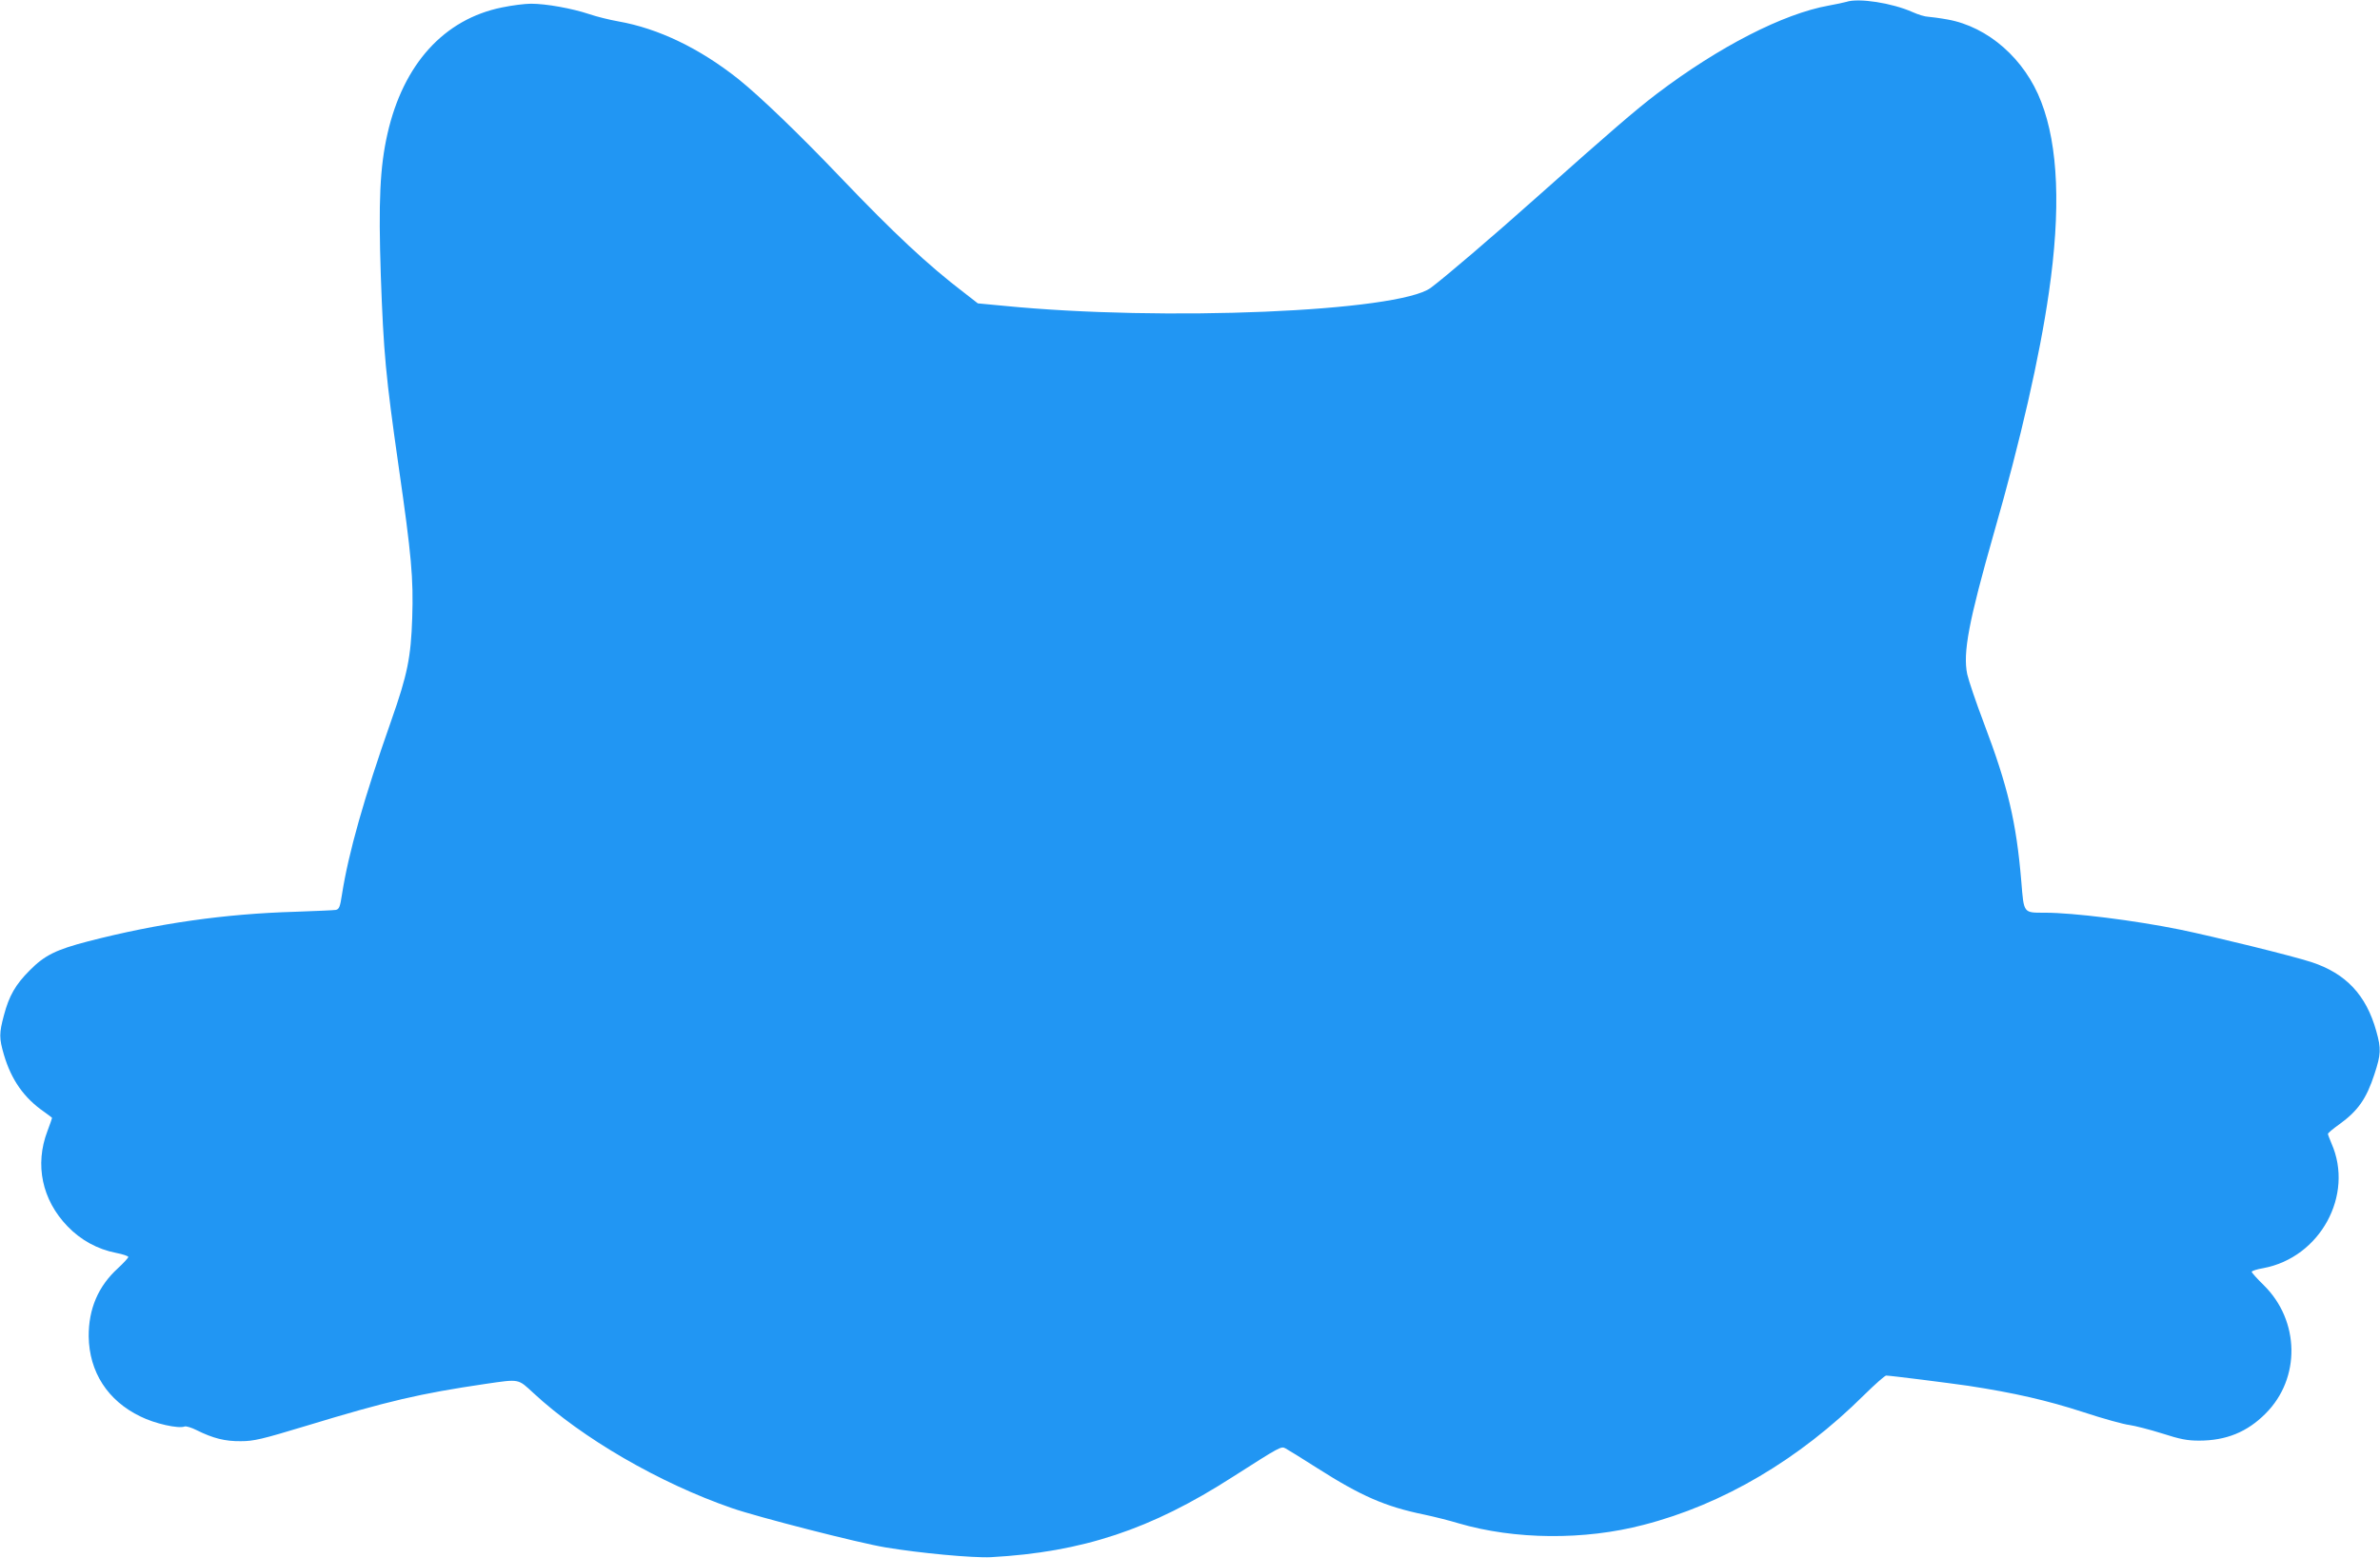 <?xml version="1.0" standalone="no"?>
<!DOCTYPE svg PUBLIC "-//W3C//DTD SVG 20010904//EN"
 "http://www.w3.org/TR/2001/REC-SVG-20010904/DTD/svg10.dtd">
<svg version="1.0" xmlns="http://www.w3.org/2000/svg"
 width="1280pt" height="838pt" viewBox="0 0 1280 838"
 preserveAspectRatio="xMidYMid meet">
<g transform="translate(0,838) scale(0.1,-0.1)"
fill="#2196f3" stroke="none">
<path d="M9930 8370 c-14 -4 -56 -13 -95 -20 -245 -44 -590 -221 -925 -475
-113 -86 -251 -205 -626 -539 -260 -232 -518 -452 -590 -505 -176 -128 -1437
-181 -2297 -96 l-138 13 -72 56 c-198 151 -381 323 -663 618 -226 237 -433
436 -552 532 -209 166 -431 273 -647 311 -45 8 -115 25 -156 39 -93 31 -232
56 -313 56 -33 0 -104 -9 -156 -20 -312 -63 -531 -305 -616 -679 -41 -181 -49
-364 -36 -762 15 -419 26 -539 96 -1029 69 -479 80 -601 73 -814 -7 -213 -26
-306 -113 -553 -147 -418 -230 -712 -265 -936 -10 -66 -15 -78 -33 -82 -12 -2
-110 -6 -219 -10 -379 -11 -737 -62 -1113 -159 -173 -45 -234 -75 -314 -156
-76 -76 -111 -136 -139 -242 -26 -97 -26 -123 0 -212 40 -136 109 -233 216
-307 23 -17 43 -31 43 -33 0 -2 -11 -34 -25 -71 -69 -181 -29 -370 108 -512
71 -74 162 -124 261 -143 36 -7 66 -17 66 -22 0 -5 -25 -32 -55 -60 -107 -97
-159 -220 -158 -368 3 -191 102 -345 278 -430 78 -39 205 -67 238 -54 8 3 37
-6 63 -19 90 -45 155 -61 239 -60 70 0 112 10 350 82 444 135 613 174 965 226
187 27 174 29 260 -50 261 -242 676 -483 1066 -618 138 -48 680 -187 824 -211
184 -31 474 -58 570 -53 492 27 860 149 1300 432 257 164 260 166 284 153 11
-6 88 -53 169 -105 237 -151 367 -208 577 -251 52 -11 136 -32 185 -47 301
-88 675 -92 995 -8 427 110 837 352 1186 699 58 57 111 104 118 104 22 0 337
-40 441 -55 249 -38 426 -79 617 -141 109 -36 222 -67 251 -70 28 -4 107 -24
174 -45 99 -32 137 -39 200 -39 145 0 259 46 358 146 189 189 184 499 -10 690
-36 35 -65 68 -65 72 0 5 28 14 63 20 305 57 489 393 366 671 -10 24 -19 47
-19 51 0 5 28 28 63 53 98 71 144 136 187 268 35 107 37 136 10 232 -54 194
-163 310 -348 371 -104 34 -523 137 -707 175 -246 50 -575 91 -727 91 -117 0
-113 -5 -127 167 -27 322 -72 511 -201 852 -43 113 -83 232 -90 264 -24 116 8
284 144 761 143 497 246 950 295 1291 65 446 51 790 -41 1027 -88 231 -286
404 -503 443 -44 8 -92 14 -106 15 -15 0 -52 11 -83 25 -110 49 -290 77 -356
55z"/>
</g>
</svg>
